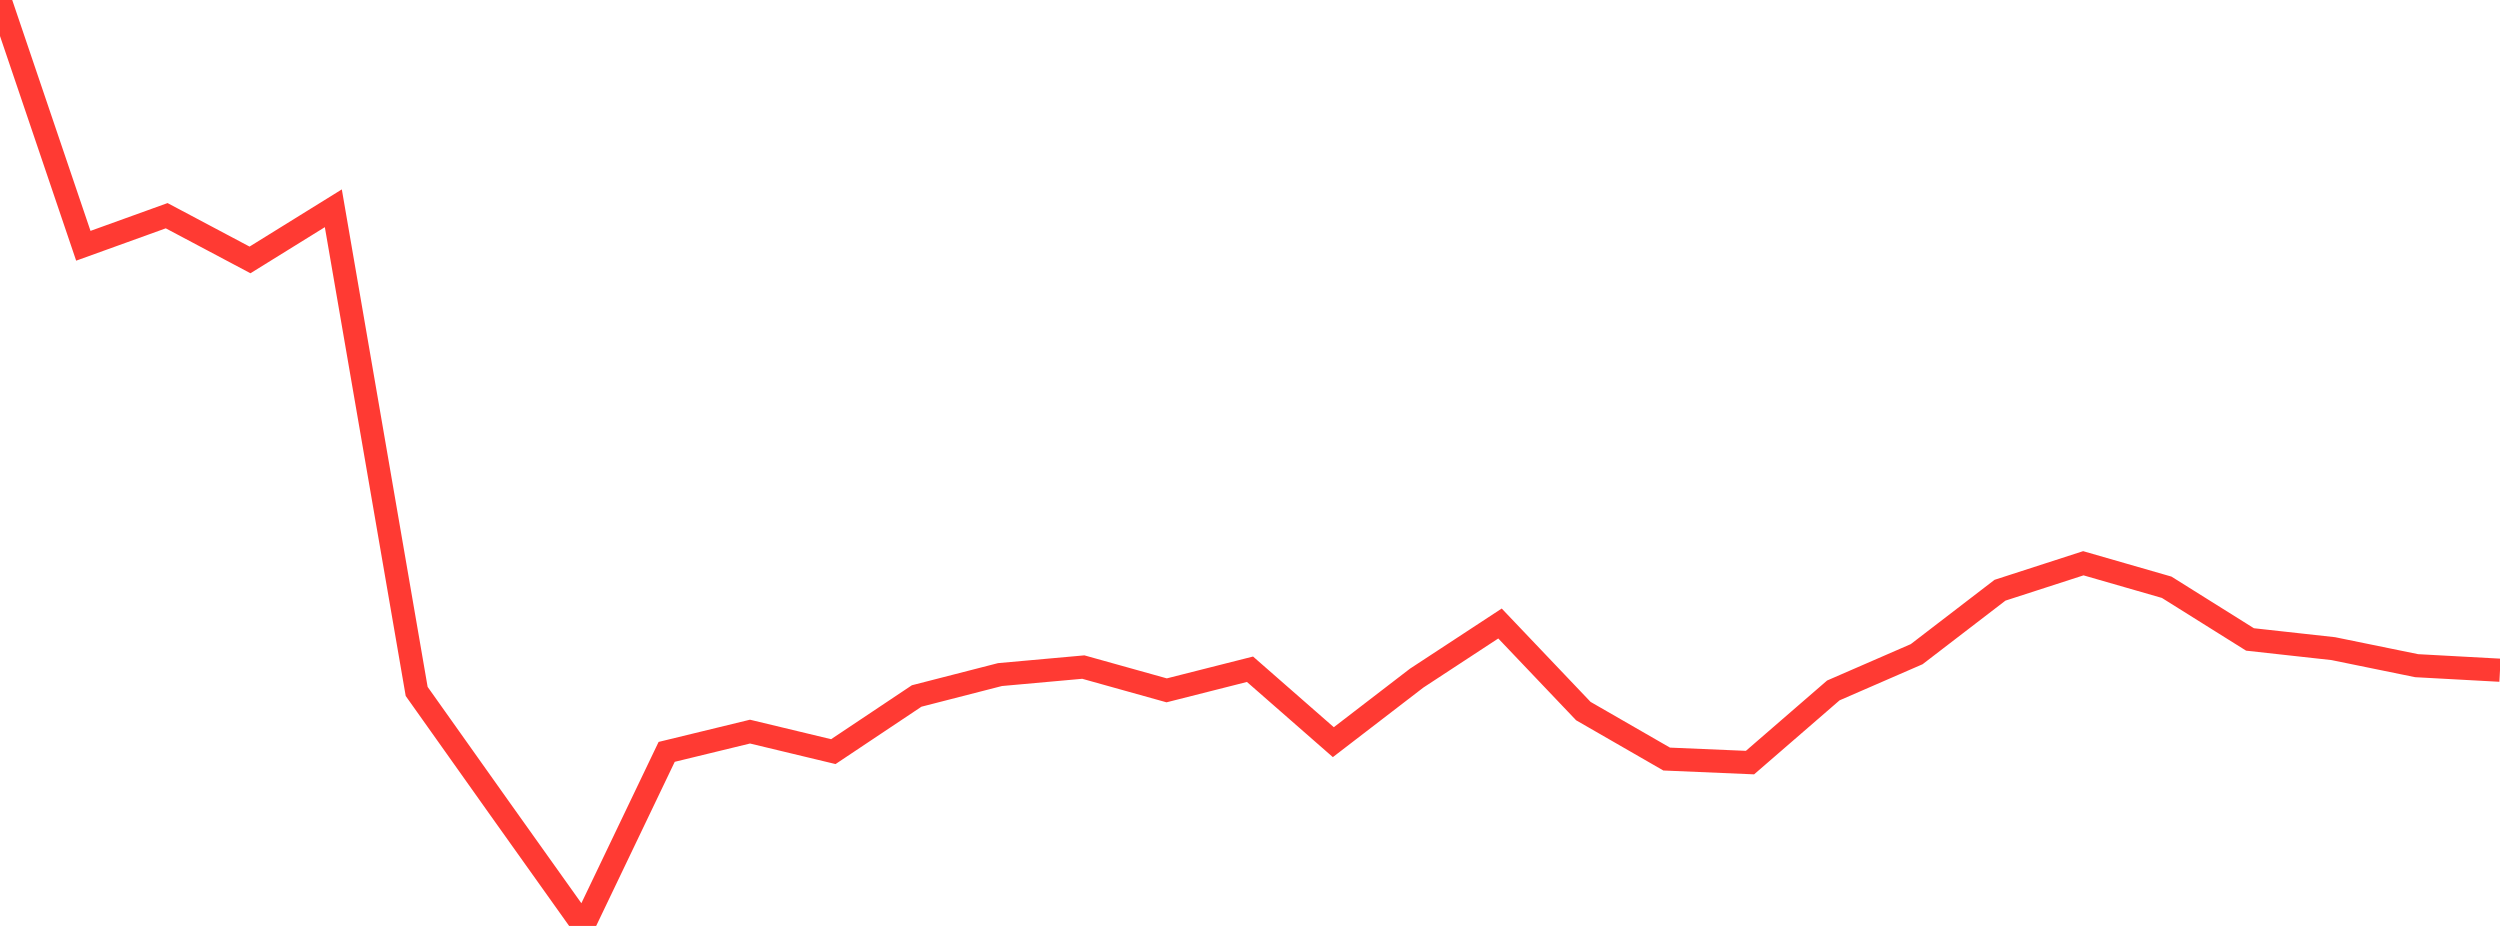 <?xml version="1.0" standalone="no"?>
<!DOCTYPE svg PUBLIC "-//W3C//DTD SVG 1.1//EN" "http://www.w3.org/Graphics/SVG/1.1/DTD/svg11.dtd">

<svg width="135" height="50" viewBox="0 0 135 50" preserveAspectRatio="none" 
  xmlns="http://www.w3.org/2000/svg"
  xmlns:xlink="http://www.w3.org/1999/xlink">


<polyline points="0.0, 0.0 4.5, 13.272 9.0, 11.648 13.5, 14.036 18.0, 11.247 22.5, 37.337 27.0, 43.679 31.5, 50.0 36.0, 40.601 40.5, 39.507 45.0, 40.588 49.5, 37.583 54.0, 36.427 58.5, 36.022 63.0, 37.279 67.5, 36.139 72.0, 40.077 76.5, 36.619 81.0, 33.669 85.5, 38.398 90.0, 40.989 94.5, 41.18 99.0, 37.283 103.5, 35.326 108.0, 31.872 112.5, 30.416 117.0, 31.712 121.5, 34.53 126.0, 35.027 130.5, 35.947 135.0, 36.192" fill="none" stroke="#ff3a33" stroke-width="1.25"/>

</svg>